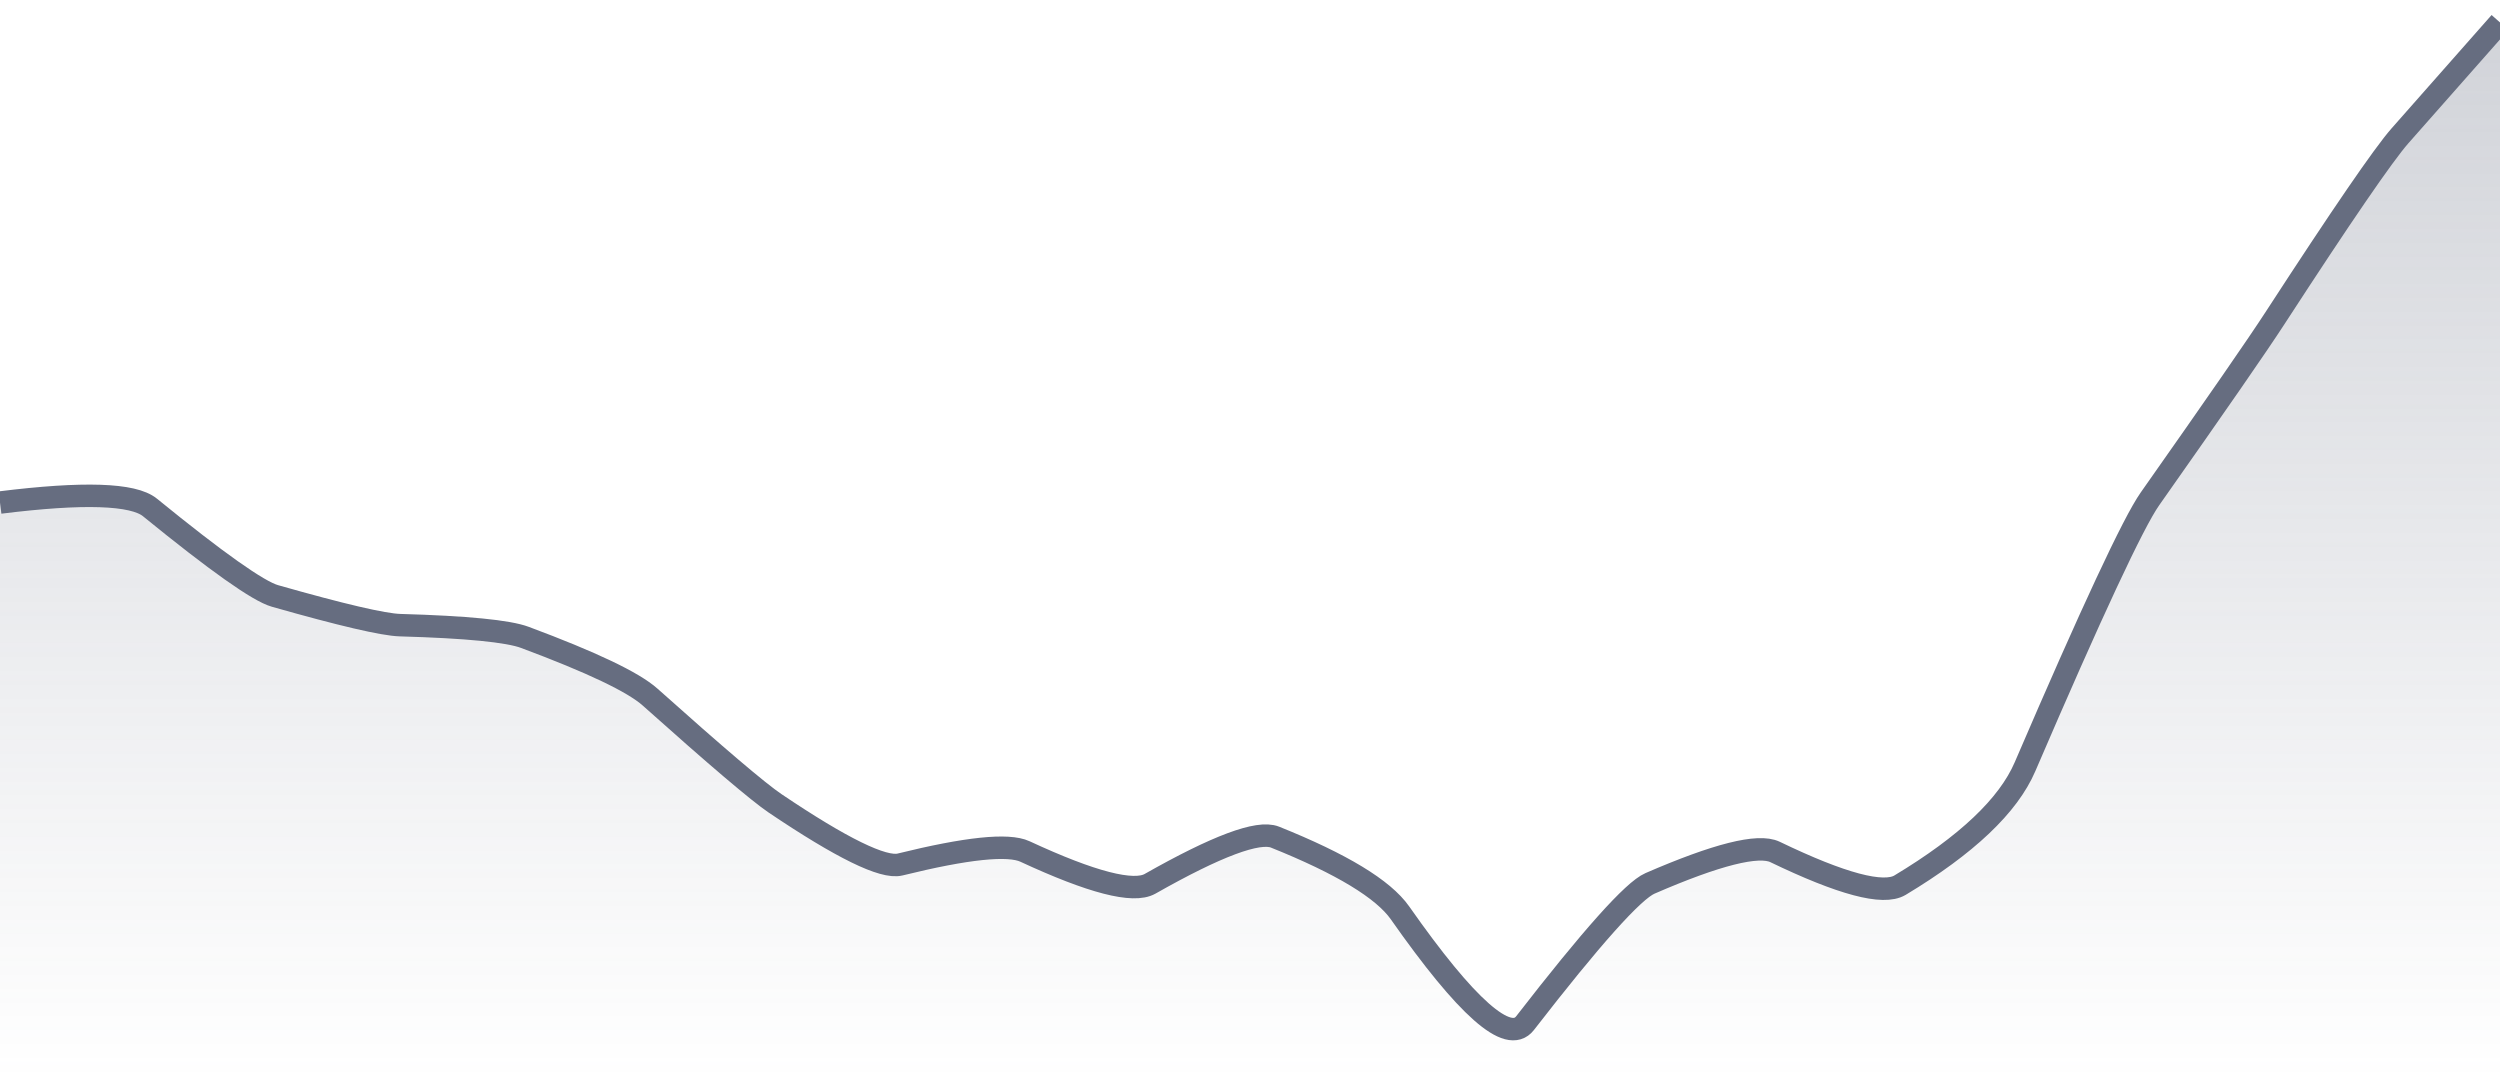 <svg xmlns="http://www.w3.org/2000/svg" viewBox="0 0 167 72" width="167" height="72">
  <defs>
    <linearGradient id="gradient" x1="0" y1="0" x2="0" y2="1">
      <stop offset="0%" stop-color="#666D80" stop-opacity="0.3" />
      <stop offset="100%" stop-color="#666D80" stop-opacity="0" />
    </linearGradient>
  </defs>
  <path d="M 0,33.57 Q 8.35,32.53 10.02,33.9 Q 16.7,39.34 18.37,39.81 Q 25.05,41.71 26.72,41.76 Q 33.4,41.95 35.07,42.58 Q 41.75,45.07 43.42,46.56 Q 50.1,52.53 51.77,53.66 Q 58.45,58.16 60.12,57.75 Q 66.8,56.1 68.47,56.88 Q 75.15,59.98 76.82,59.04 Q 83.5,55.25 85.17,55.92 Q 91.85,58.6 93.52,60.98 Q 100.2,70.5 101.87,68.35 Q 108.55,59.73 110.22,59.01 Q 116.9,56.11 118.57,56.91 Q 125.25,60.13 126.92,59.13 Q 133.6,55.11 135.27,51.22 Q 141.95,35.69 143.62,33.32 Q 150.3,23.83 151.97,21.25 Q 158.65,10.97 160.32,9.07 T 167,1.5 L 167,72 L 0,72 Z" fill="url(#gradient)" />
  <path d="M 0,33.57 Q 8.35,32.53 10.02,33.9 Q 16.7,39.34 18.37,39.81 Q 25.05,41.71 26.72,41.76 Q 33.4,41.95 35.07,42.58 Q 41.75,45.07 43.42,46.56 Q 50.1,52.53 51.77,53.66 Q 58.45,58.16 60.12,57.75 Q 66.8,56.1 68.47,56.88 Q 75.15,59.98 76.82,59.04 Q 83.5,55.25 85.17,55.92 Q 91.85,58.6 93.52,60.98 Q 100.2,70.5 101.87,68.35 Q 108.55,59.73 110.22,59.01 Q 116.9,56.11 118.57,56.91 Q 125.25,60.13 126.92,59.13 Q 133.6,55.11 135.27,51.22 Q 141.95,35.69 143.62,33.32 Q 150.3,23.83 151.97,21.25 Q 158.65,10.97 160.32,9.07 T 167,1.5" fill="none" stroke="#666D80" stroke-width="1.5" />
</svg>